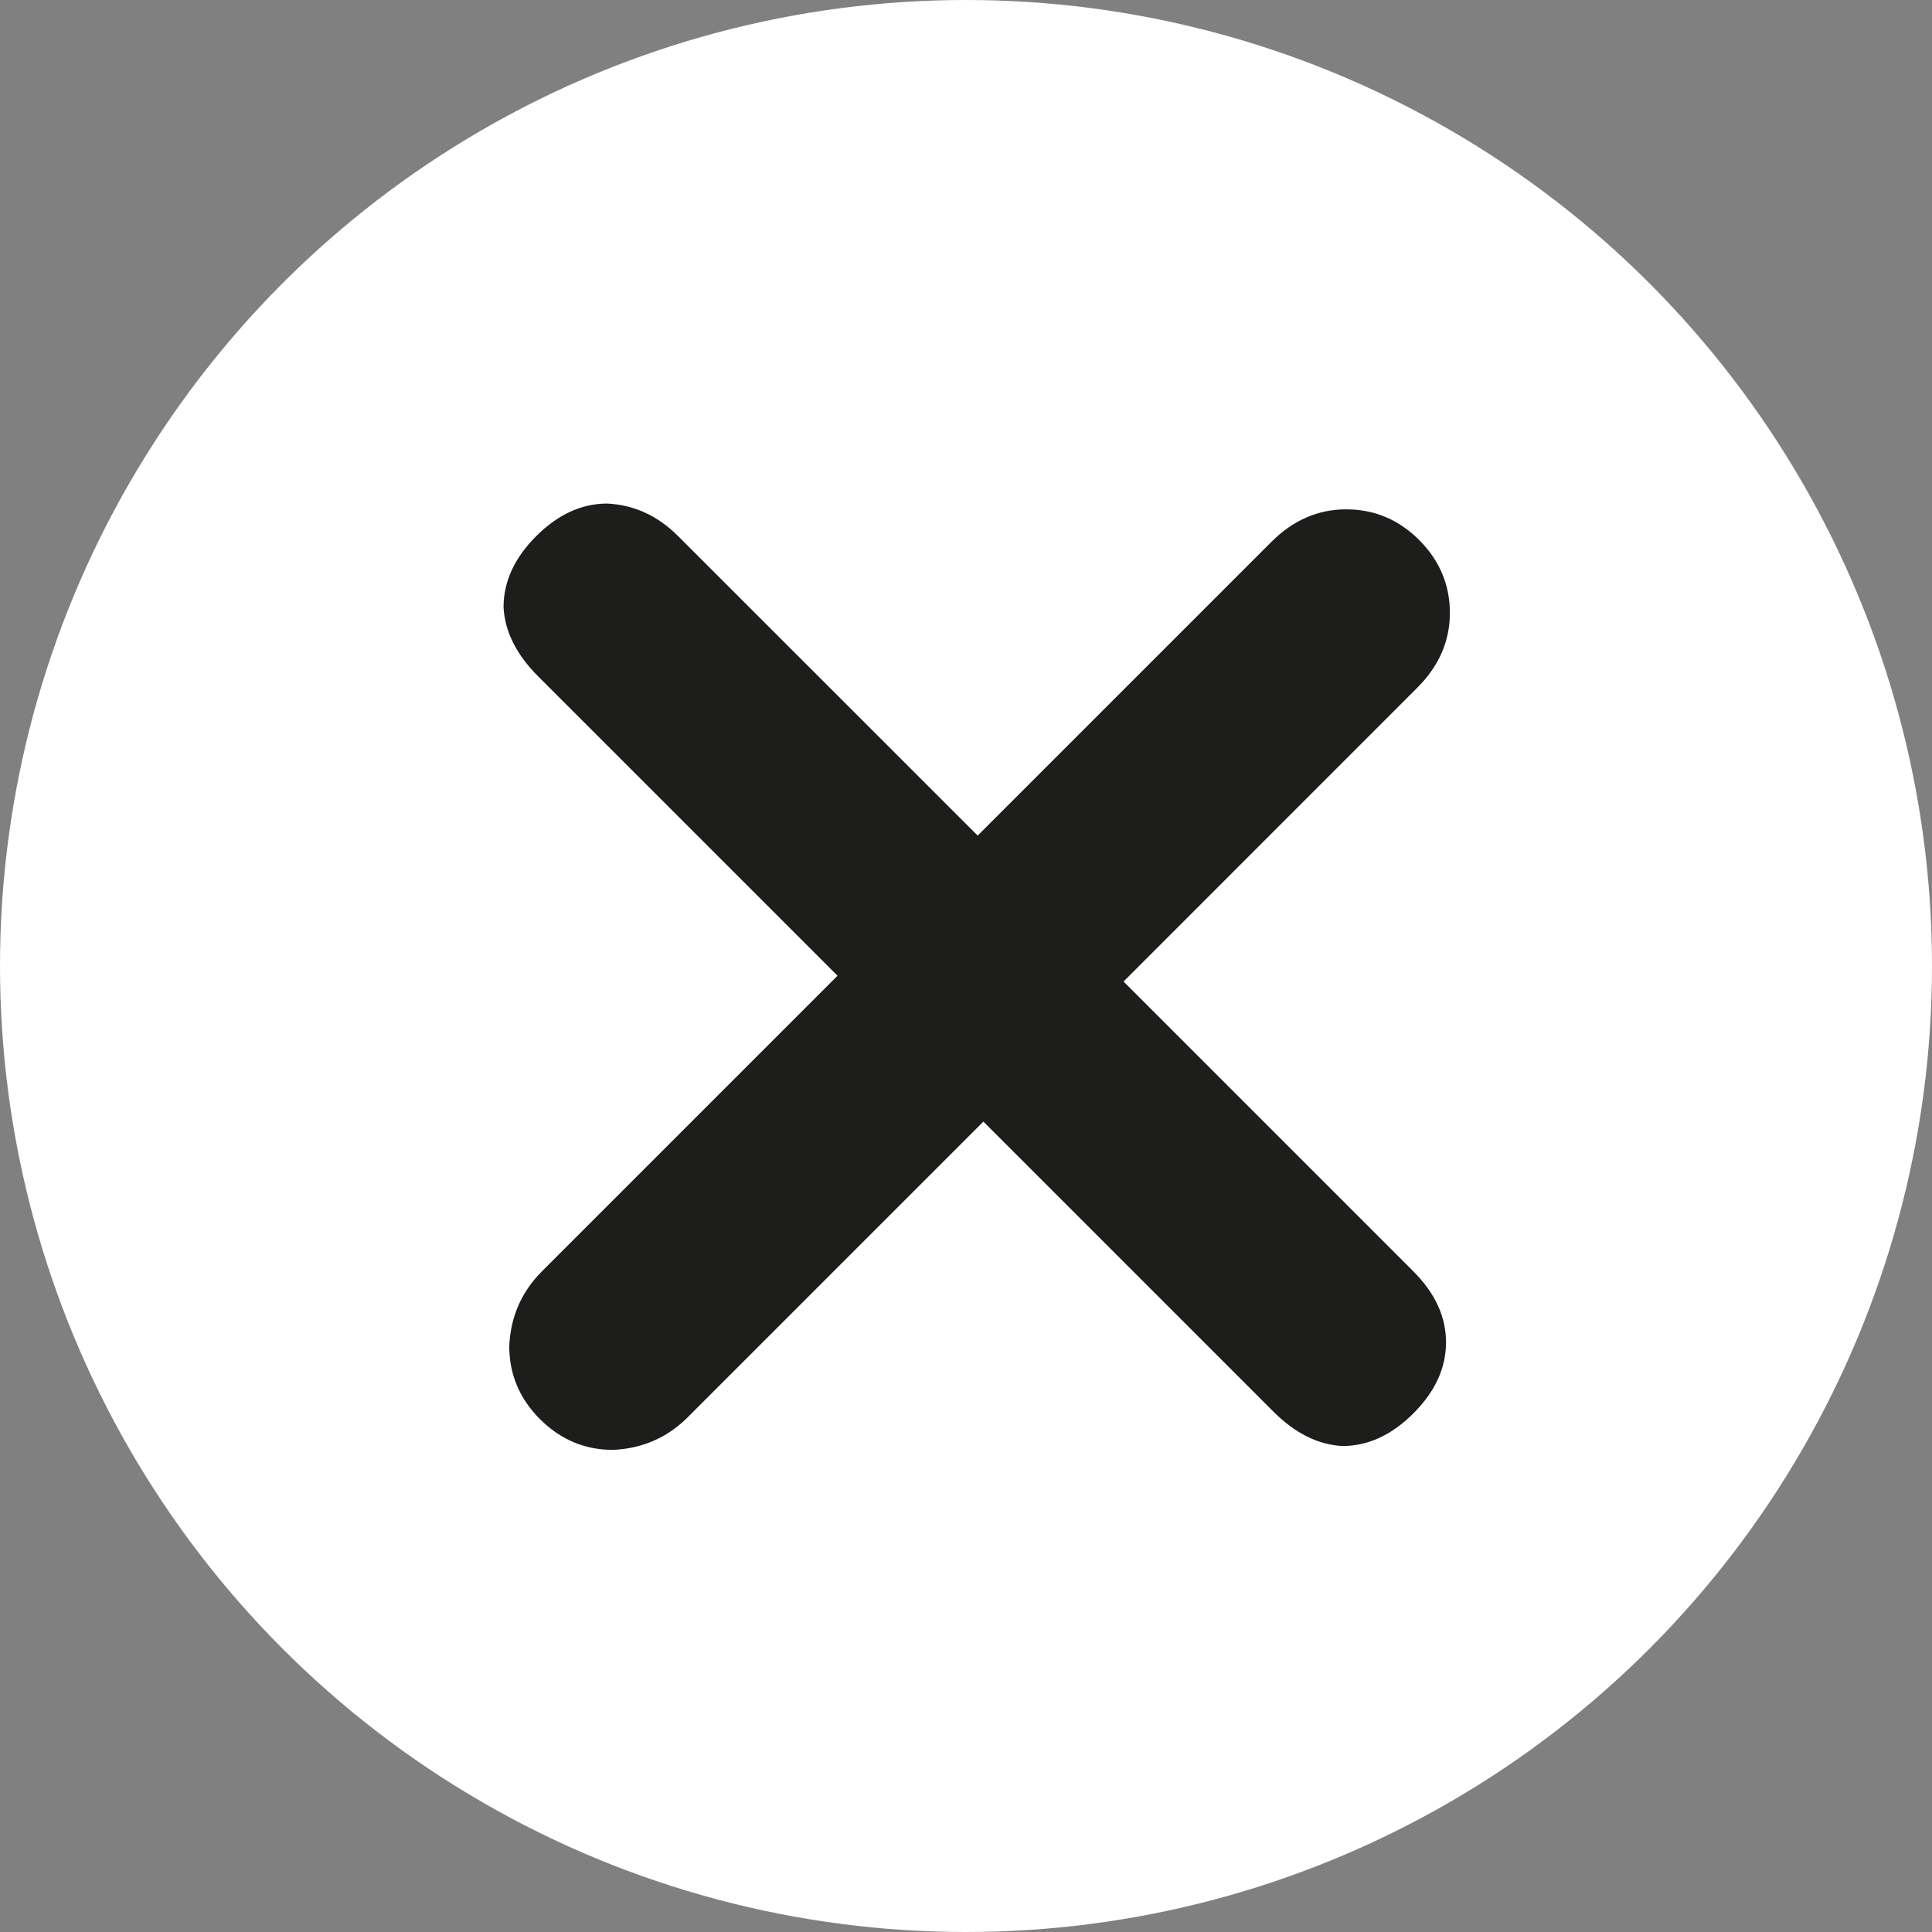 <svg width="22" height="22" viewBox="0 0 22 22" fill="none" xmlns="http://www.w3.org/2000/svg">
<rect x="0" y="0" width="22" height="22" fill="#808080" stroke="none"/>
<ellipse cx="11" cy="11" rx="11" ry="11" fill="white"/>
<path d="M6.149 16.16C5.916 15.927 5.799 15.65 5.799 15.329C5.814 14.994 5.938 14.71 6.171 14.477L9.537 11.111L6.127 7.701C5.88 7.453 5.748 7.191 5.734 6.914C5.734 6.623 5.858 6.353 6.105 6.106C6.353 5.858 6.623 5.734 6.914 5.734C7.22 5.749 7.49 5.872 7.723 6.106L11.133 9.515L14.477 6.171C14.725 5.923 15.009 5.8 15.329 5.8C15.65 5.8 15.927 5.916 16.16 6.149C16.393 6.382 16.51 6.659 16.51 6.98C16.51 7.3 16.386 7.585 16.138 7.832L12.794 11.177L16.094 14.477C16.342 14.725 16.466 14.994 16.466 15.286C16.466 15.577 16.342 15.847 16.094 16.095C15.847 16.342 15.577 16.466 15.286 16.466C15.009 16.452 14.746 16.32 14.499 16.073L11.198 12.772L7.832 16.138C7.599 16.371 7.315 16.495 6.98 16.51C6.659 16.51 6.382 16.393 6.149 16.16Z" fill="#1D1D1B"/>
</svg>
